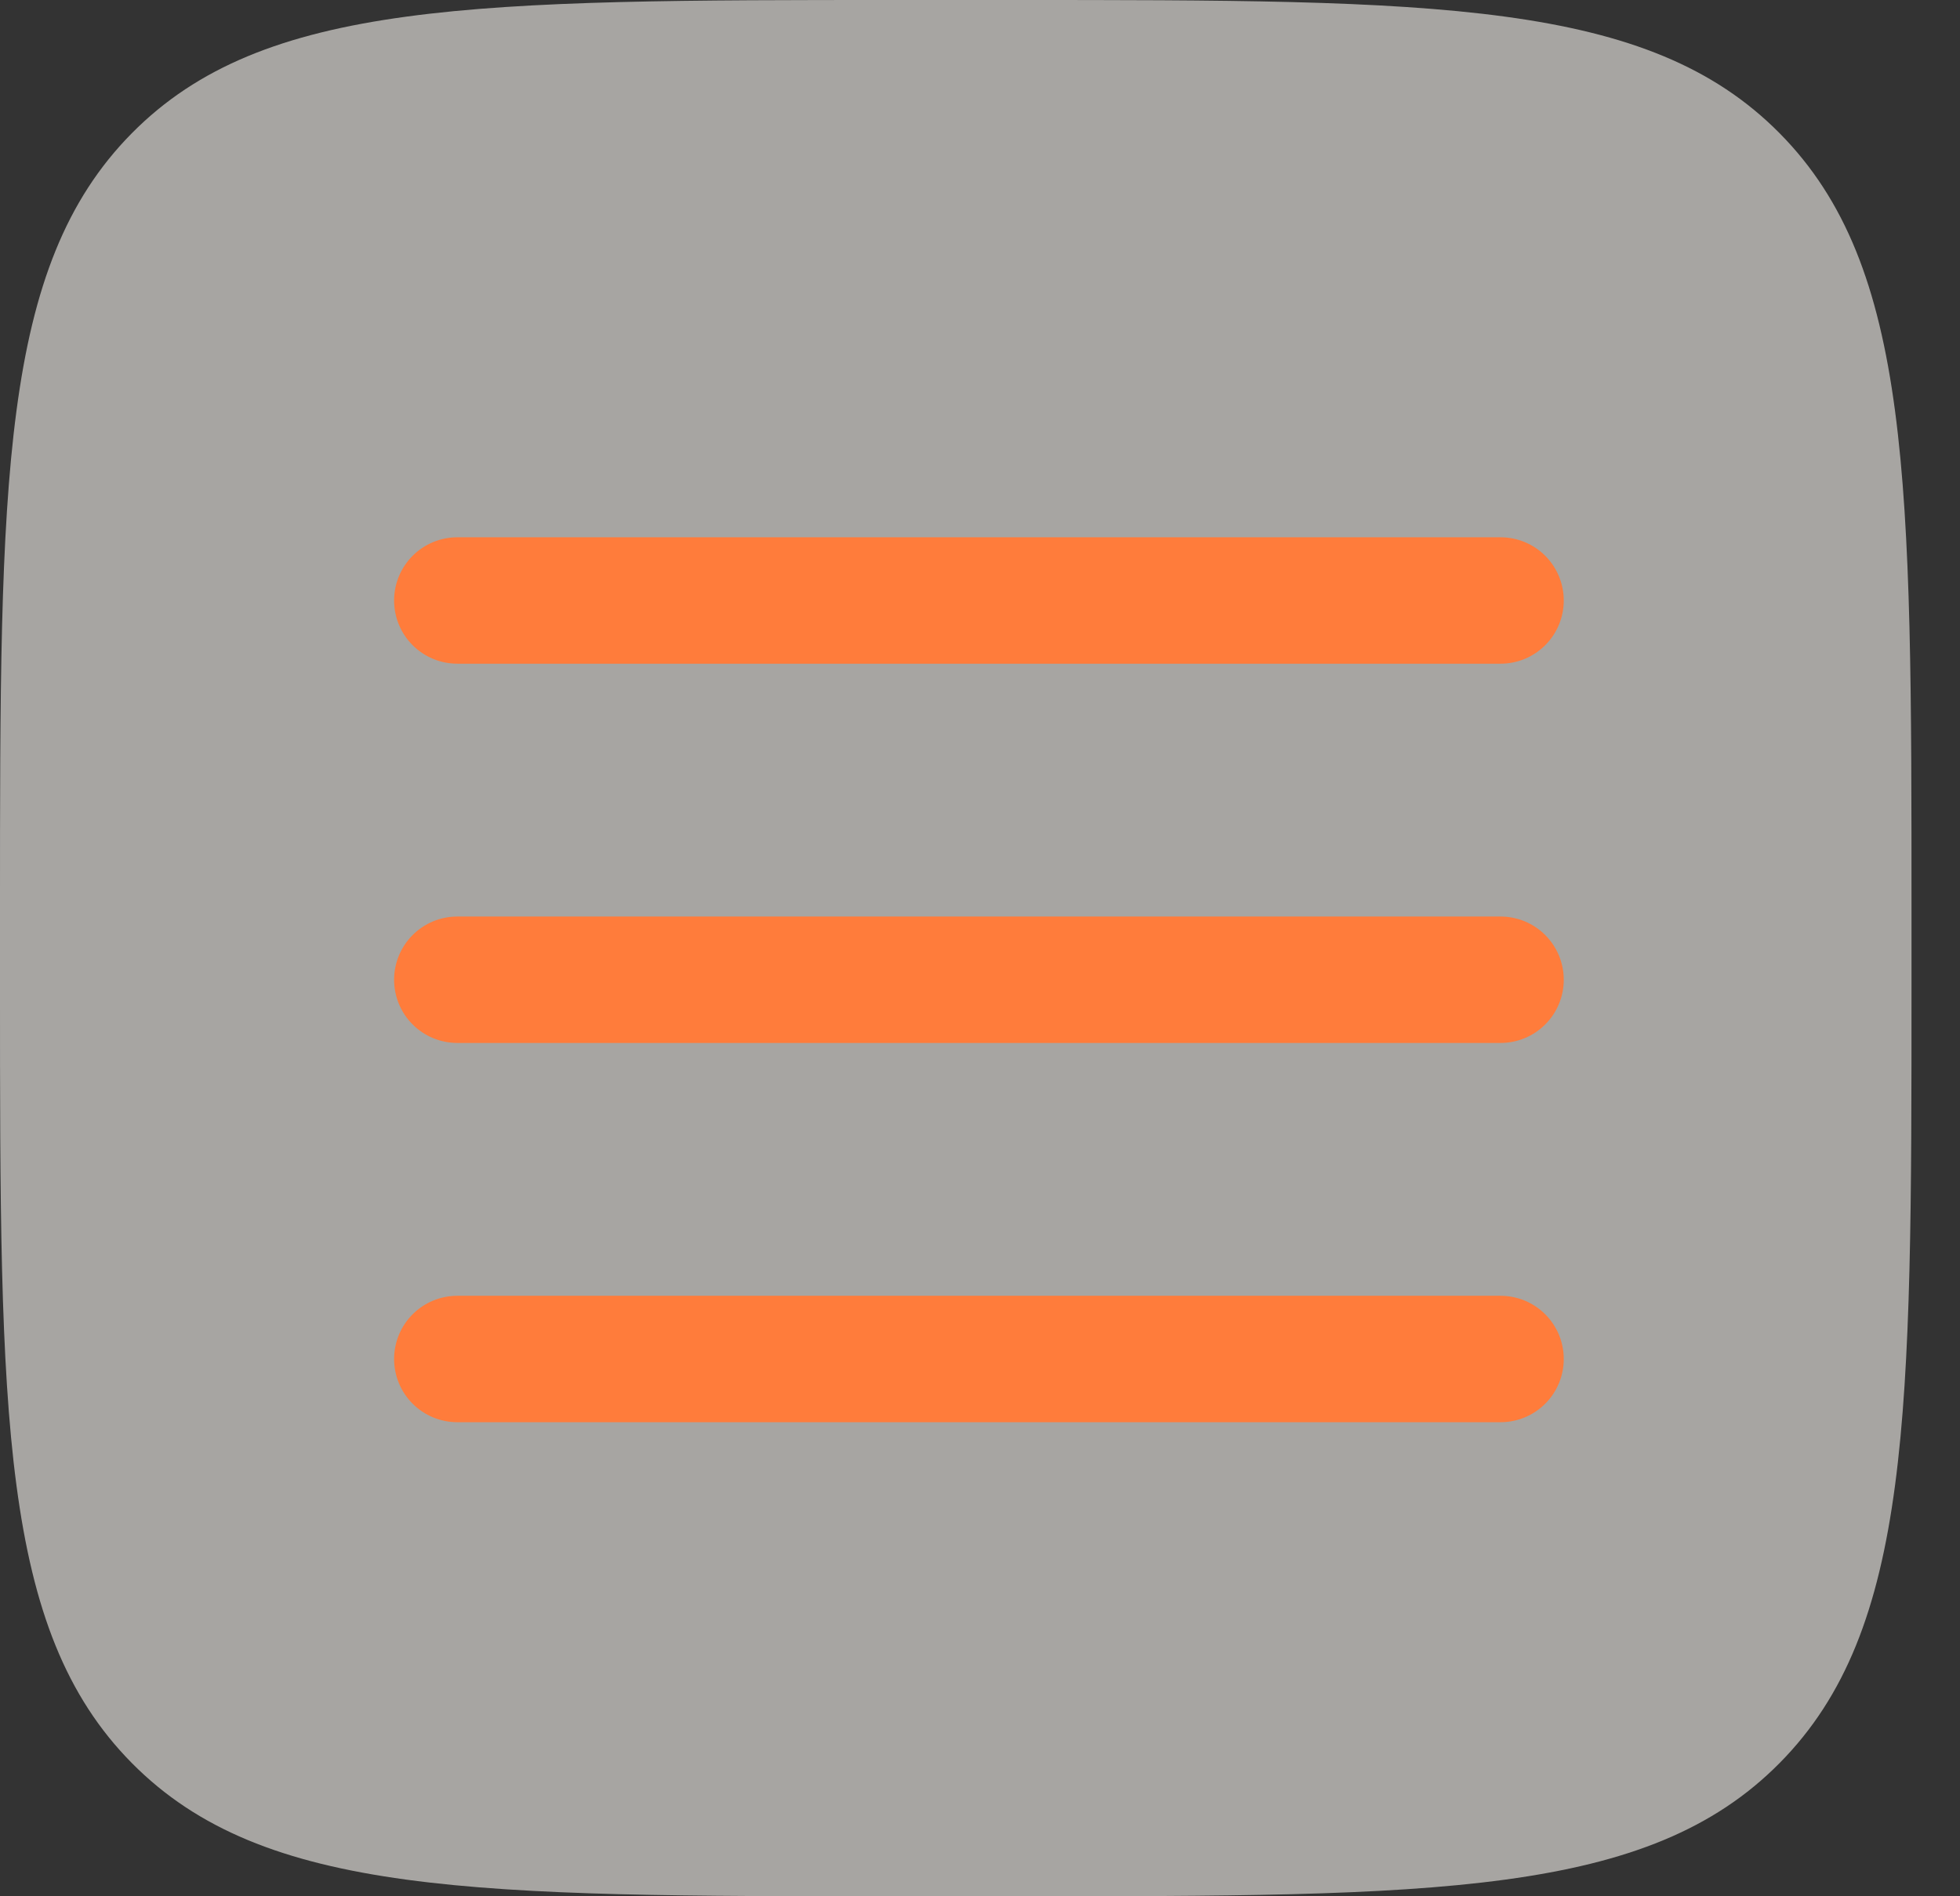 <?xml version="1.0" encoding="UTF-8"?> <svg xmlns="http://www.w3.org/2000/svg" width="31" height="30" viewBox="0 0 31 30" fill="none"><rect x="0" y="0" width="31" height="30" fill="#333333" stroke="none"/><path data-figma-bg-blur-radius="4" d="M0 14.4C0 7.612 0 4.218 2.084 2.109C4.169 4.76837e-07 7.523 4.76837e-07 14.233 4.76837e-07L16 0C22.709 0 26.064 4.76837e-07 28.148 2.109C30.233 4.218 30.233 7.612 30.233 14.4V15.6C30.233 22.388 30.233 25.782 28.148 27.891C26.064 30 22.709 30 16 30L14.233 30C7.523 30 4.169 30 2.084 27.891C0 25.782 0 22.388 0 15.6V14.4Z" fill="#F5F2ED" fill-opacity="0.6"></path><path d="M7.233 9.5H23.733" stroke="#FF7C3B" stroke-width="2" stroke-linecap="round"></path><path d="M7.233 15.5H23.733" stroke="#FF7C3B" stroke-width="2" stroke-linecap="round"></path><path d="M7.233 21.5H23.733" stroke="#FF7C3B" stroke-width="2" stroke-linecap="round"></path><defs><clipPath id="bgblur_0_618_1619_clip_path" transform="translate(4 4)"><path d="M0 14.4C0 7.612 0 4.218 2.084 2.109C4.169 4.76837e-07 7.523 4.76837e-07 14.233 4.76837e-07L16 0C22.709 0 26.064 4.76837e-07 28.148 2.109C30.233 4.218 30.233 7.612 30.233 14.4V15.6C30.233 22.388 30.233 25.782 28.148 27.891C26.064 30 22.709 30 16 30L14.233 30C7.523 30 4.169 30 2.084 27.891C0 25.782 0 22.388 0 15.6V14.4Z"></path></clipPath></defs></svg> 